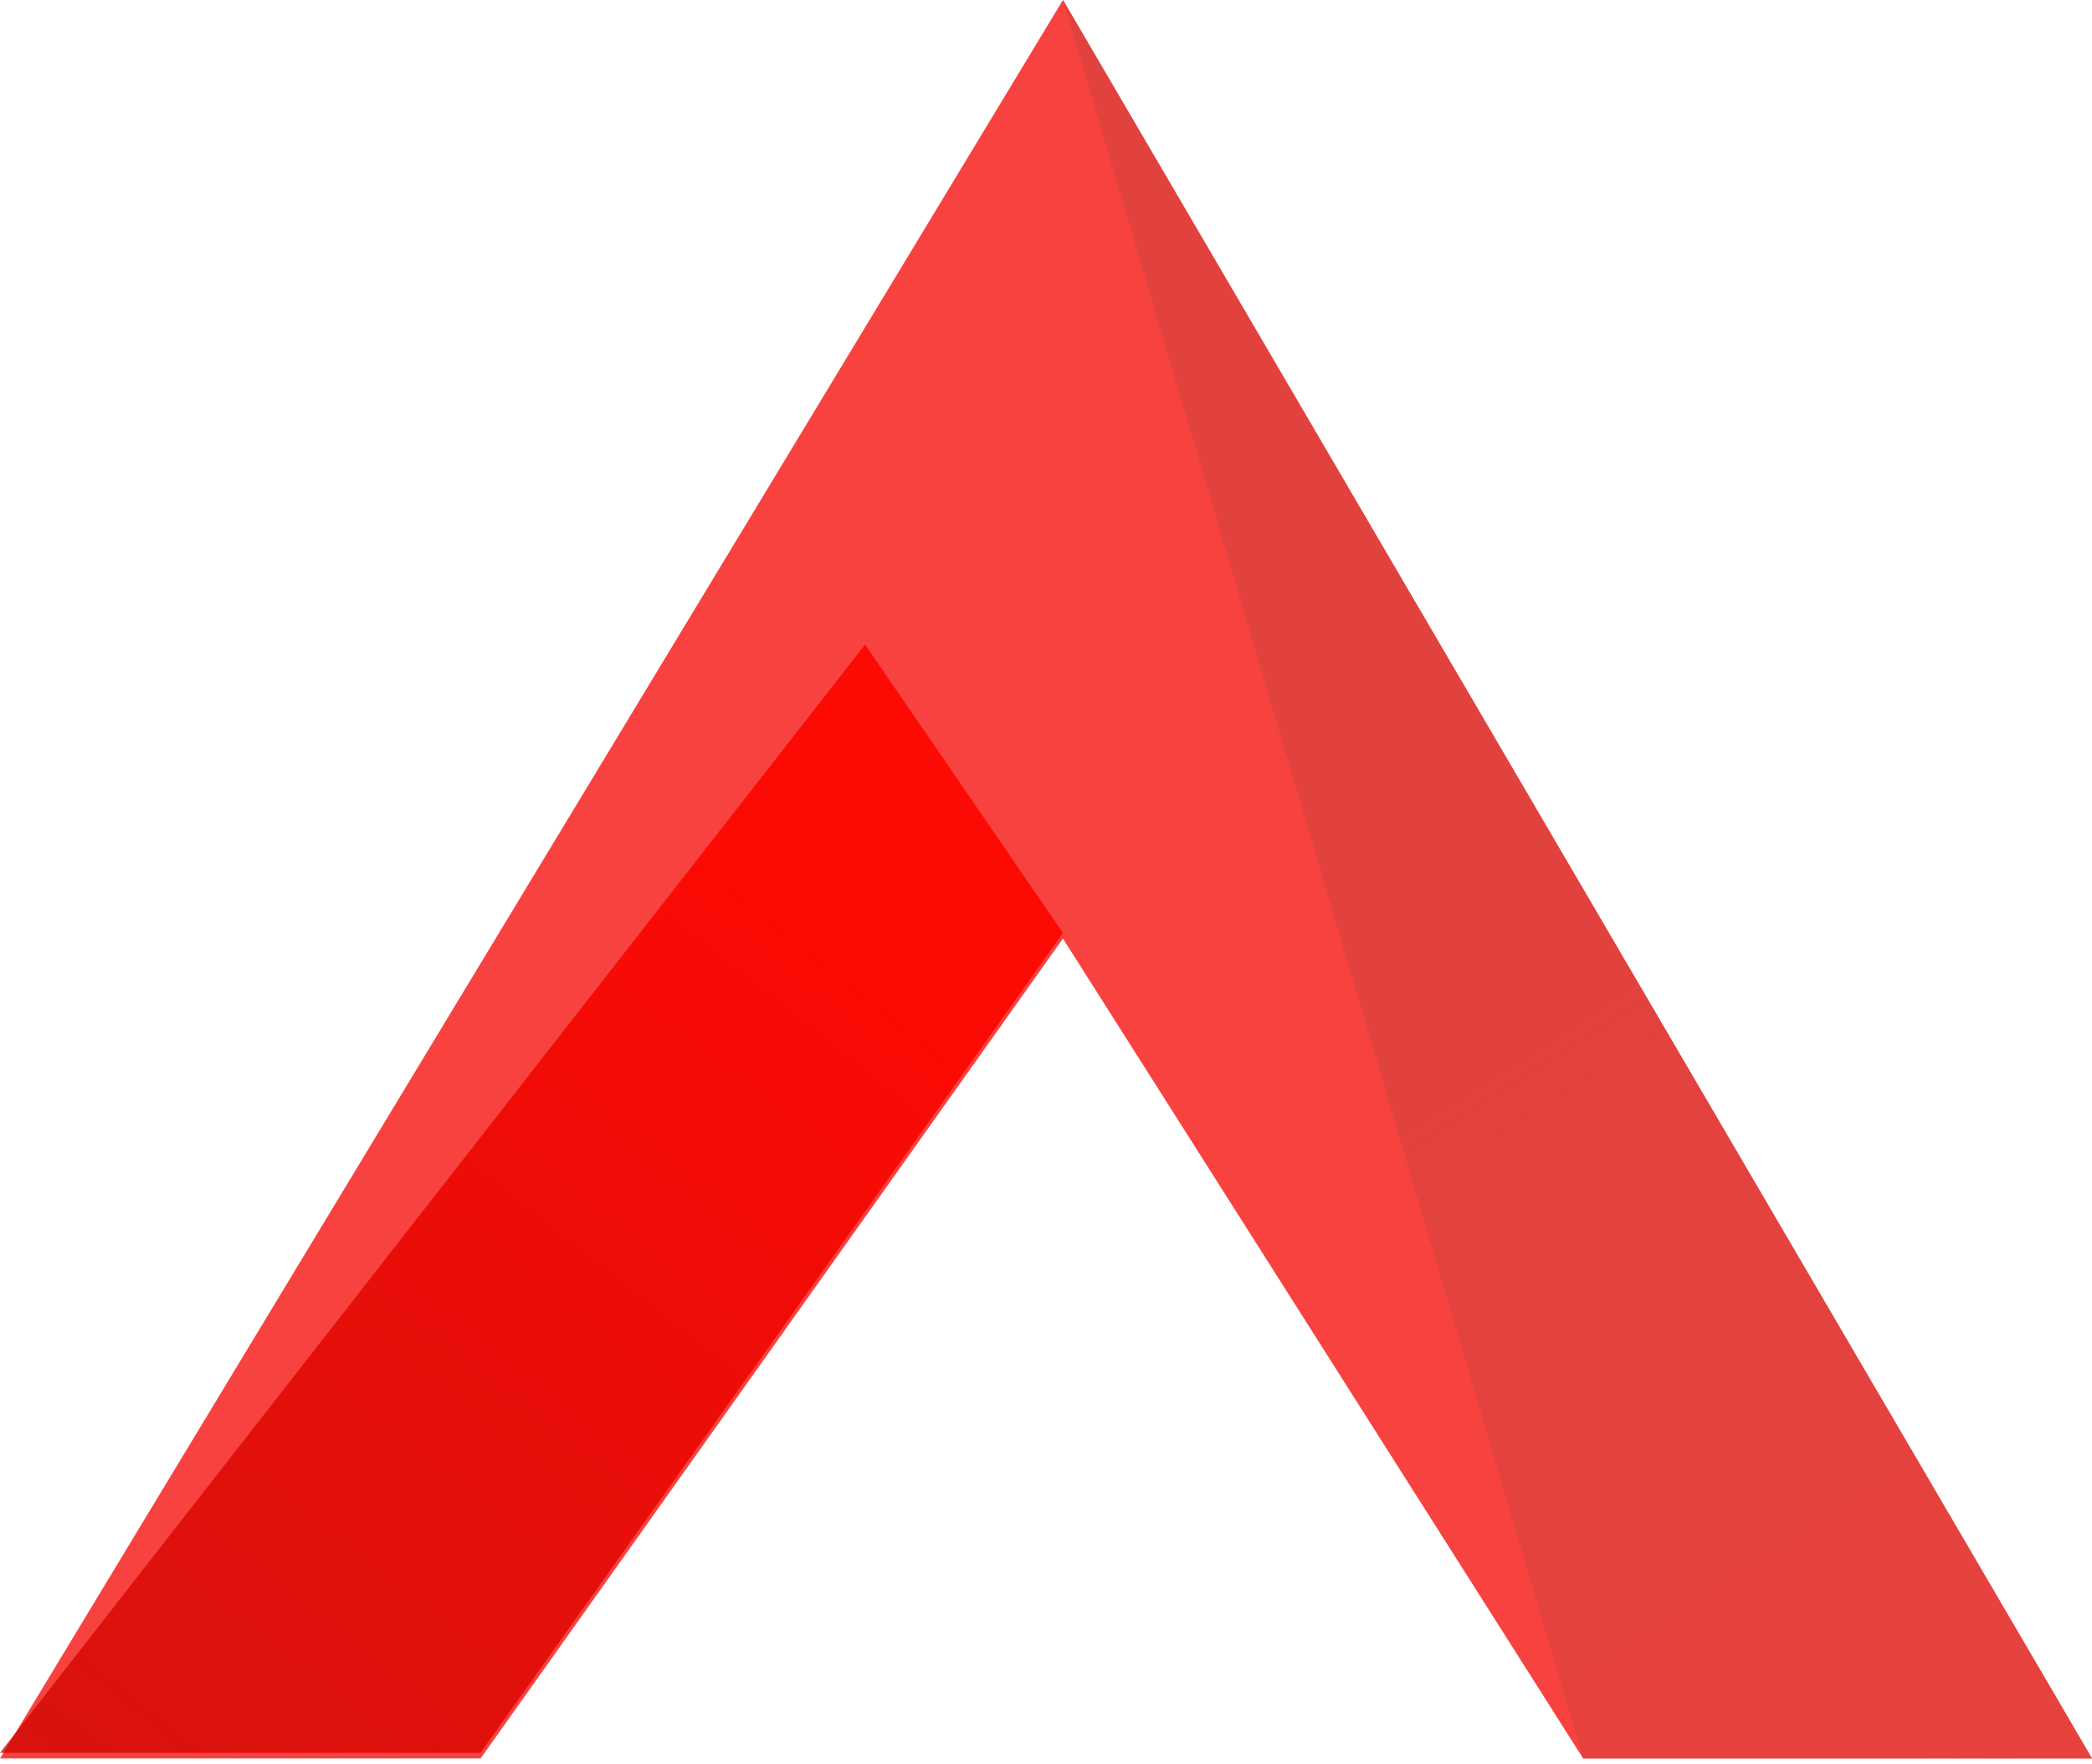 <svg width="185" height="156" viewBox="0 0 185 156" fill="none" xmlns="http://www.w3.org/2000/svg">
<path d="M0 155.5L94 0L185 155.5H140L94 83L42.5 155.5H0Z" fill="#F8423F"/>
<path d="M94 82.5L42.5 155H0L76.5 57L94 82.5Z" fill="url(#paint0_linear)"/>
<path d="M140 155.5H185L94 0L140 155.5Z" fill="url(#paint1_linear)"/>
<defs>
<linearGradient id="paint0_linear" x1="222.5" y1="50" x2="85" y2="223.5" gradientUnits="userSpaceOnUse">
<stop offset="0.536" stop-color="#FC0A04"/>
<stop offset="1" stop-color="#CF0500" stop-opacity="0.77"/>
</linearGradient>
<linearGradient id="paint1_linear" x1="139.5" y1="1.50861e-06" x2="226" y2="136" gradientUnits="userSpaceOnUse">
<stop offset="0.473" stop-color="#E2423E"/>
<stop offset="1" stop-color="#E2423E" stop-opacity="0.77"/>
</linearGradient>
</defs>
</svg>

